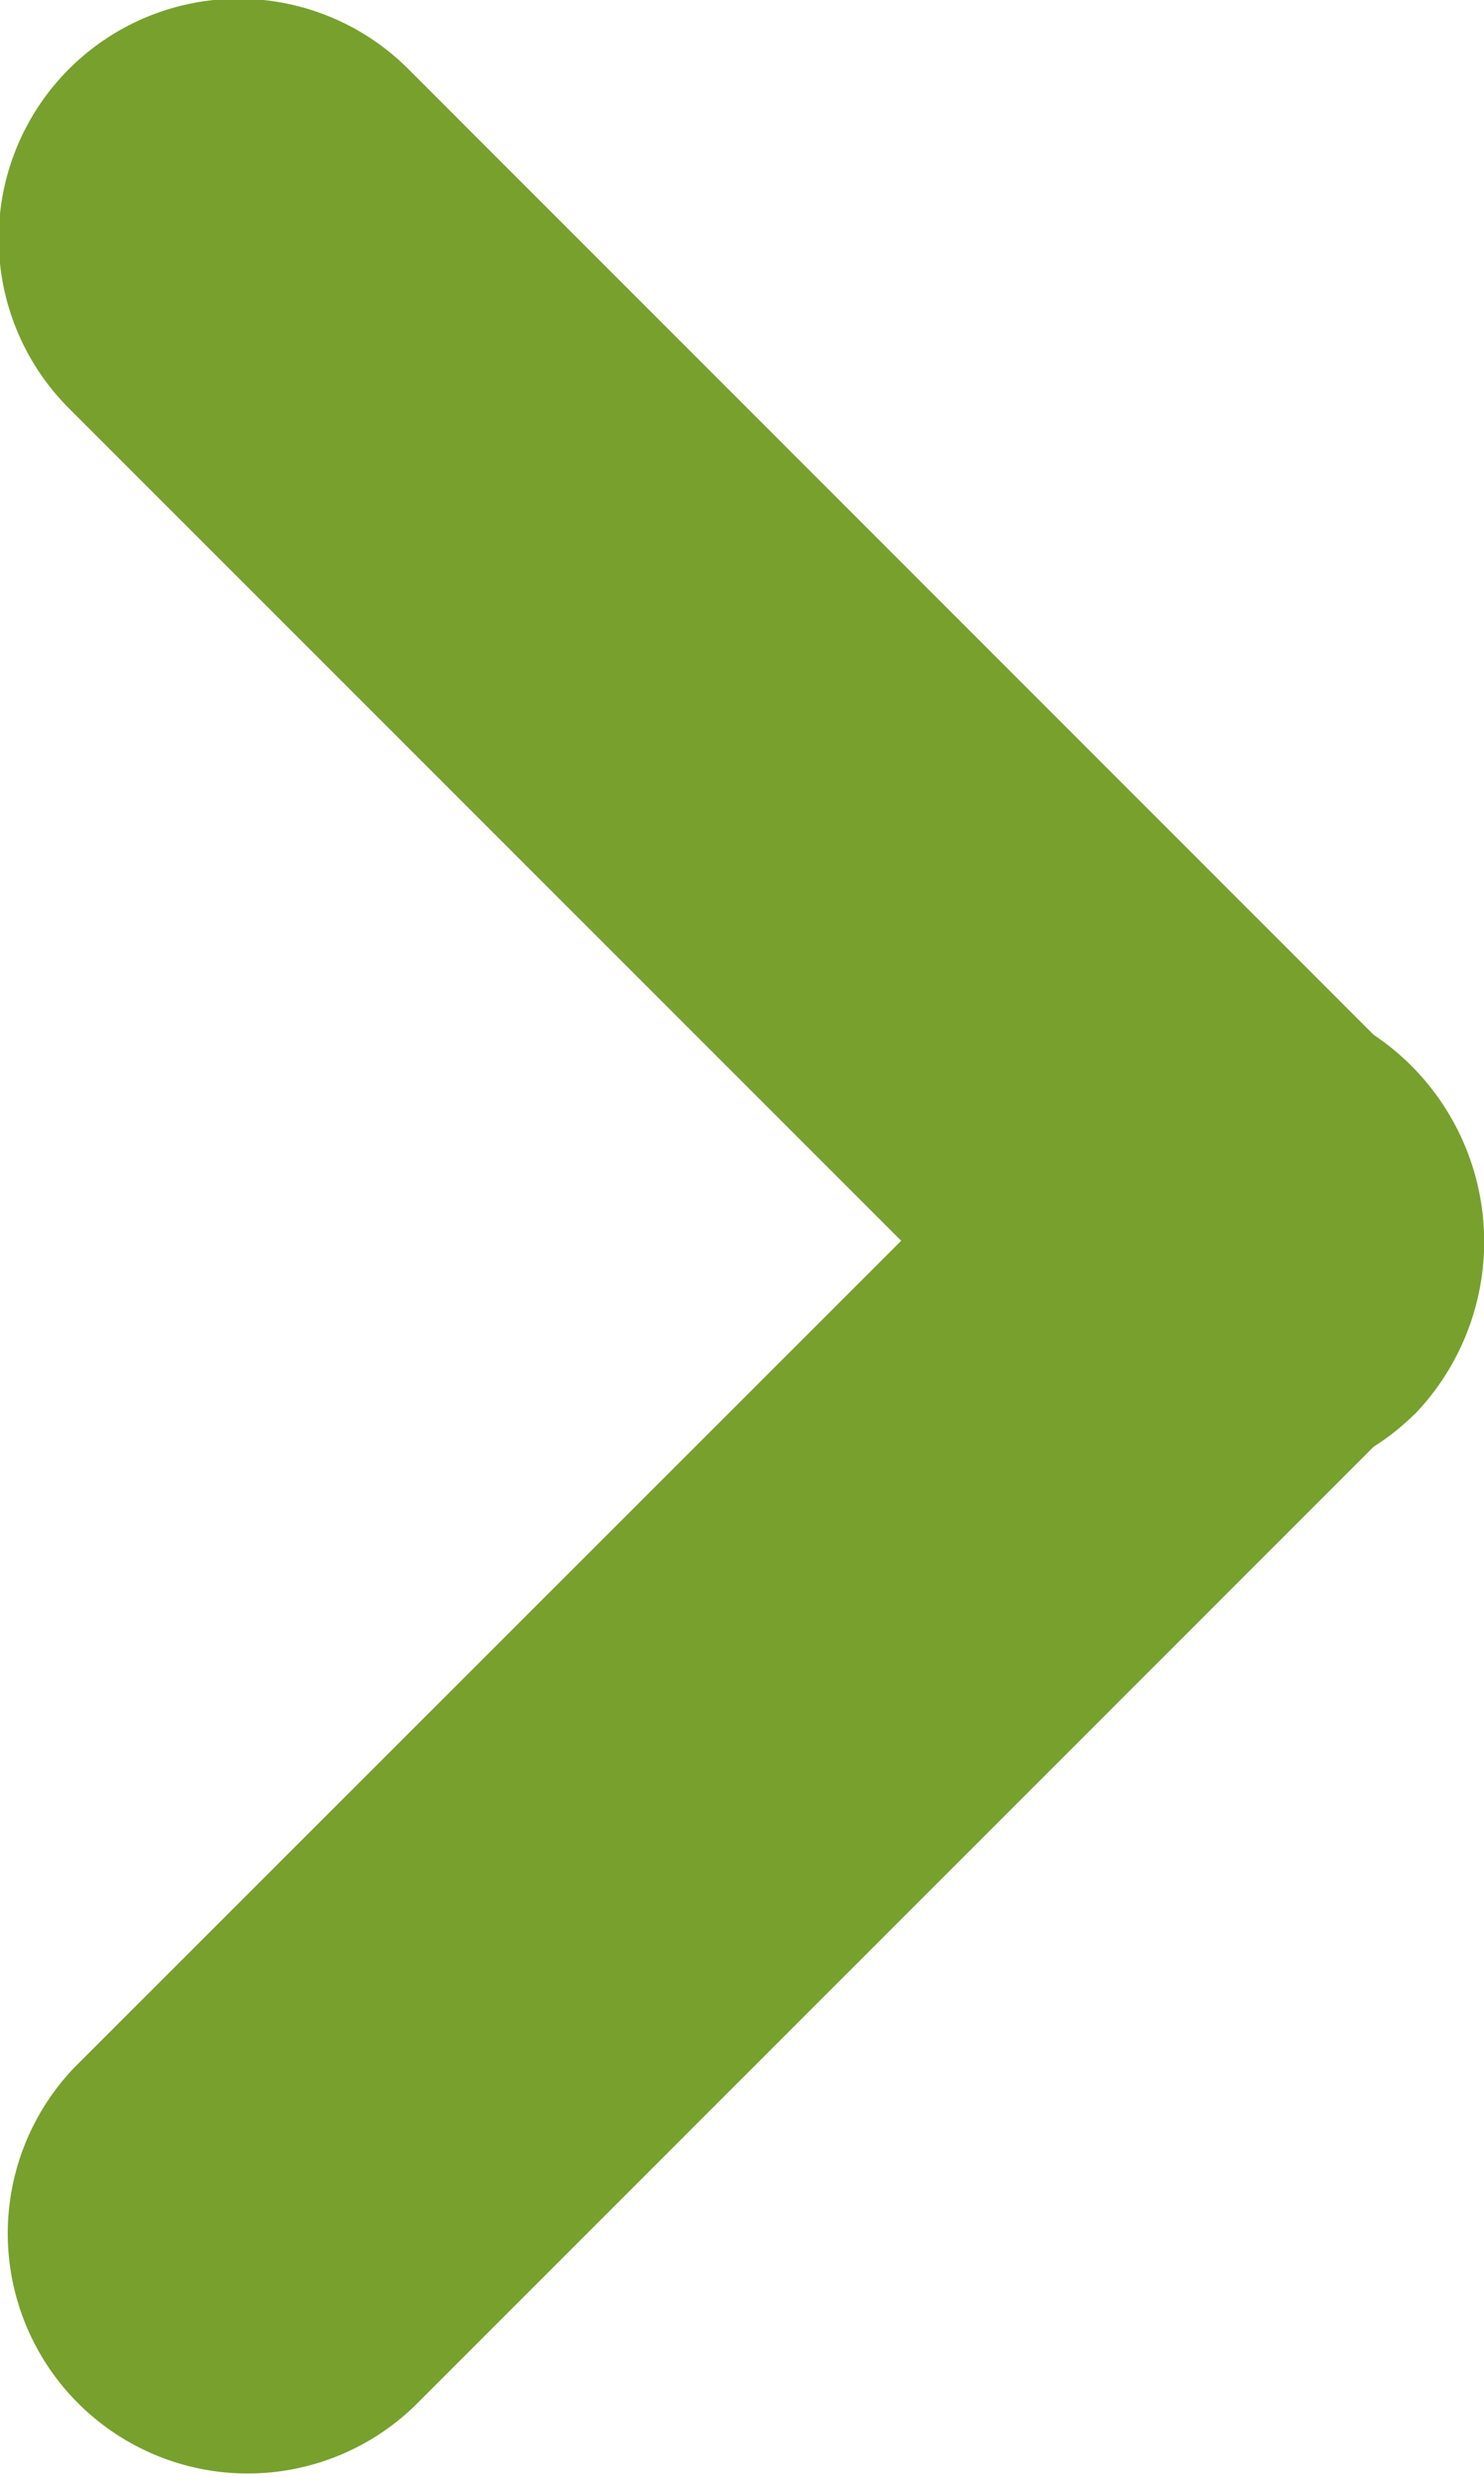 <svg xmlns="http://www.w3.org/2000/svg" width="5.528" height="9.225" viewBox="0 0 5.528 9.225">
  <g id="previous" transform="translate(16.7 9.226) rotate(180)">
    <path id="Path_15" data-name="Path 15" d="M11.432,3.958a.9.9,0,0,1,.151-.12L15.159.262a.894.894,0,0,1,1.264,1.264L13.343,4.605l3.1,3.1a.893.893,0,1,1-1.264,1.264L11.583,5.372a.927.927,0,0,1-.151-1.415Z" transform="translate(0 0)" fill="#77a02d"/>
  </g>
</svg>
